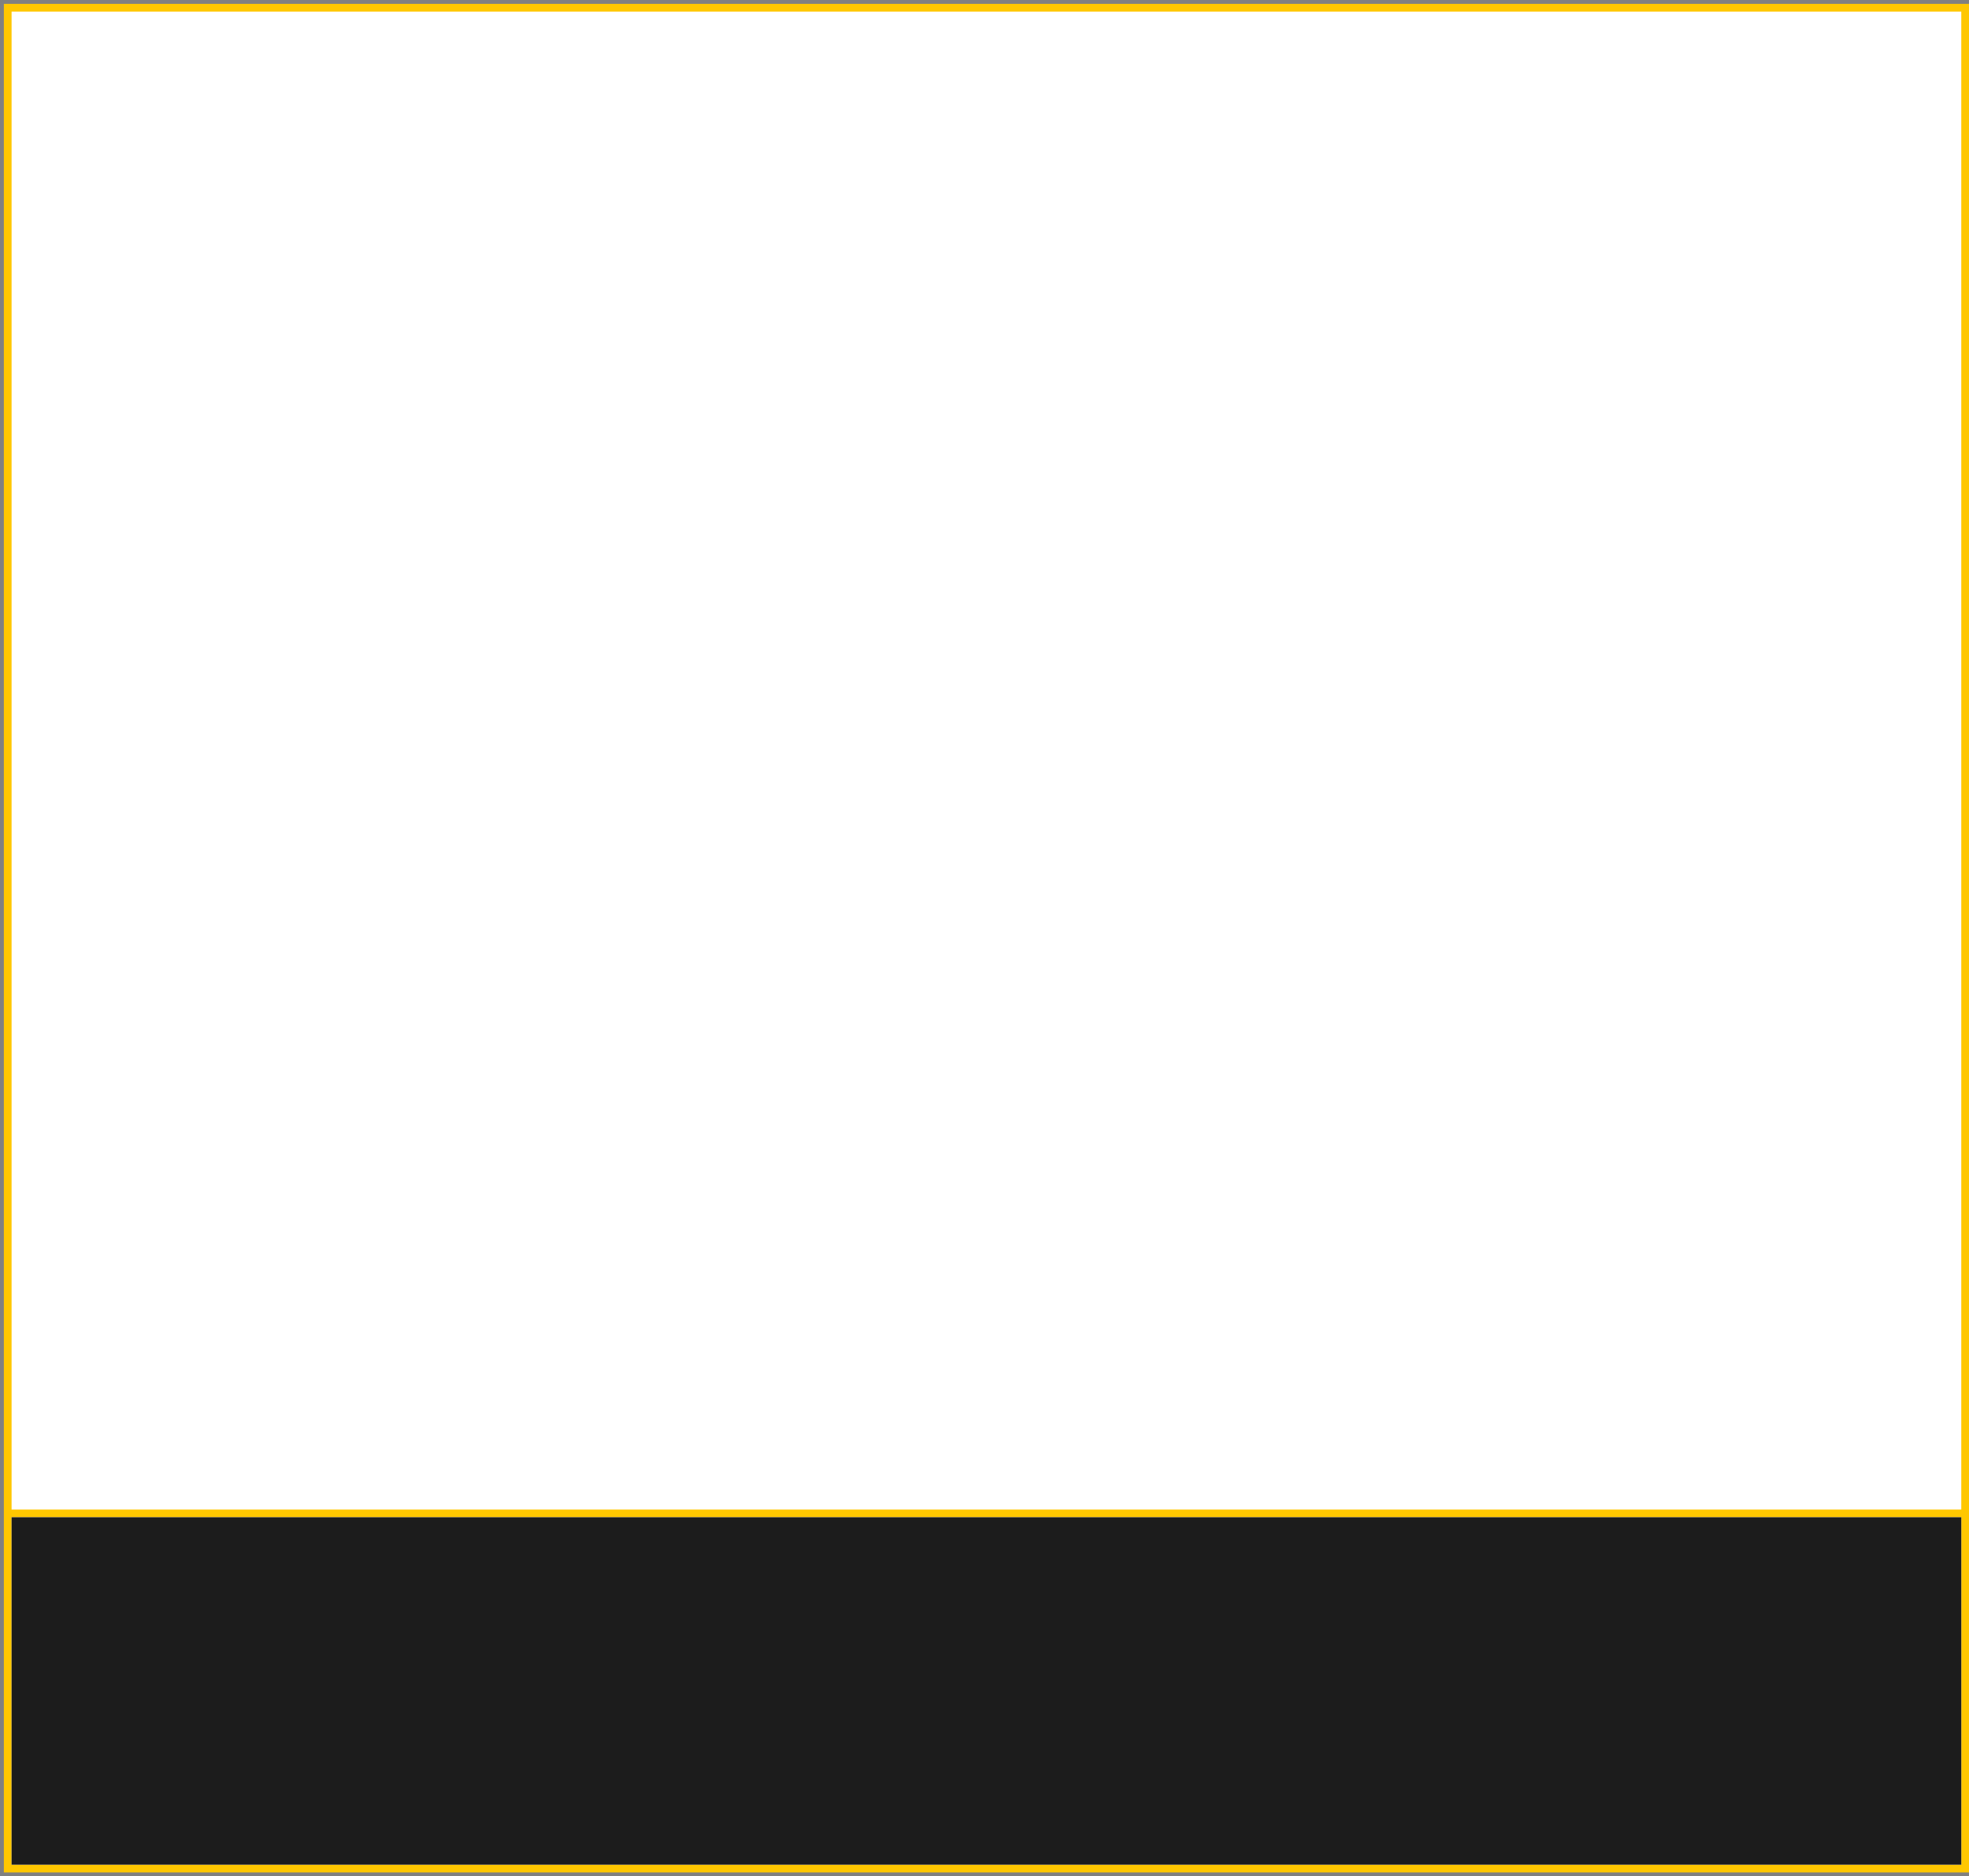 <?xml version="1.0" encoding="UTF-8"?> <svg xmlns="http://www.w3.org/2000/svg" width="255" height="243" viewBox="0 0 255 243" fill="none"><rect x="0" y="0" width="255" height="243" fill="#808080" stroke="none"/> <rect x="1" y="1" width="253" height="195" fill="white"></rect> <path d="M254.5 1H1V242H254.5V1Z" fill="white" stroke="#FFC700"></path> <path d="M1 196H254.5" stroke="#FFC700"></path> <path d="M1.5 196.5H254V241.5H1.5V196.5Z" fill="#1C1C1C"></path> </svg> 